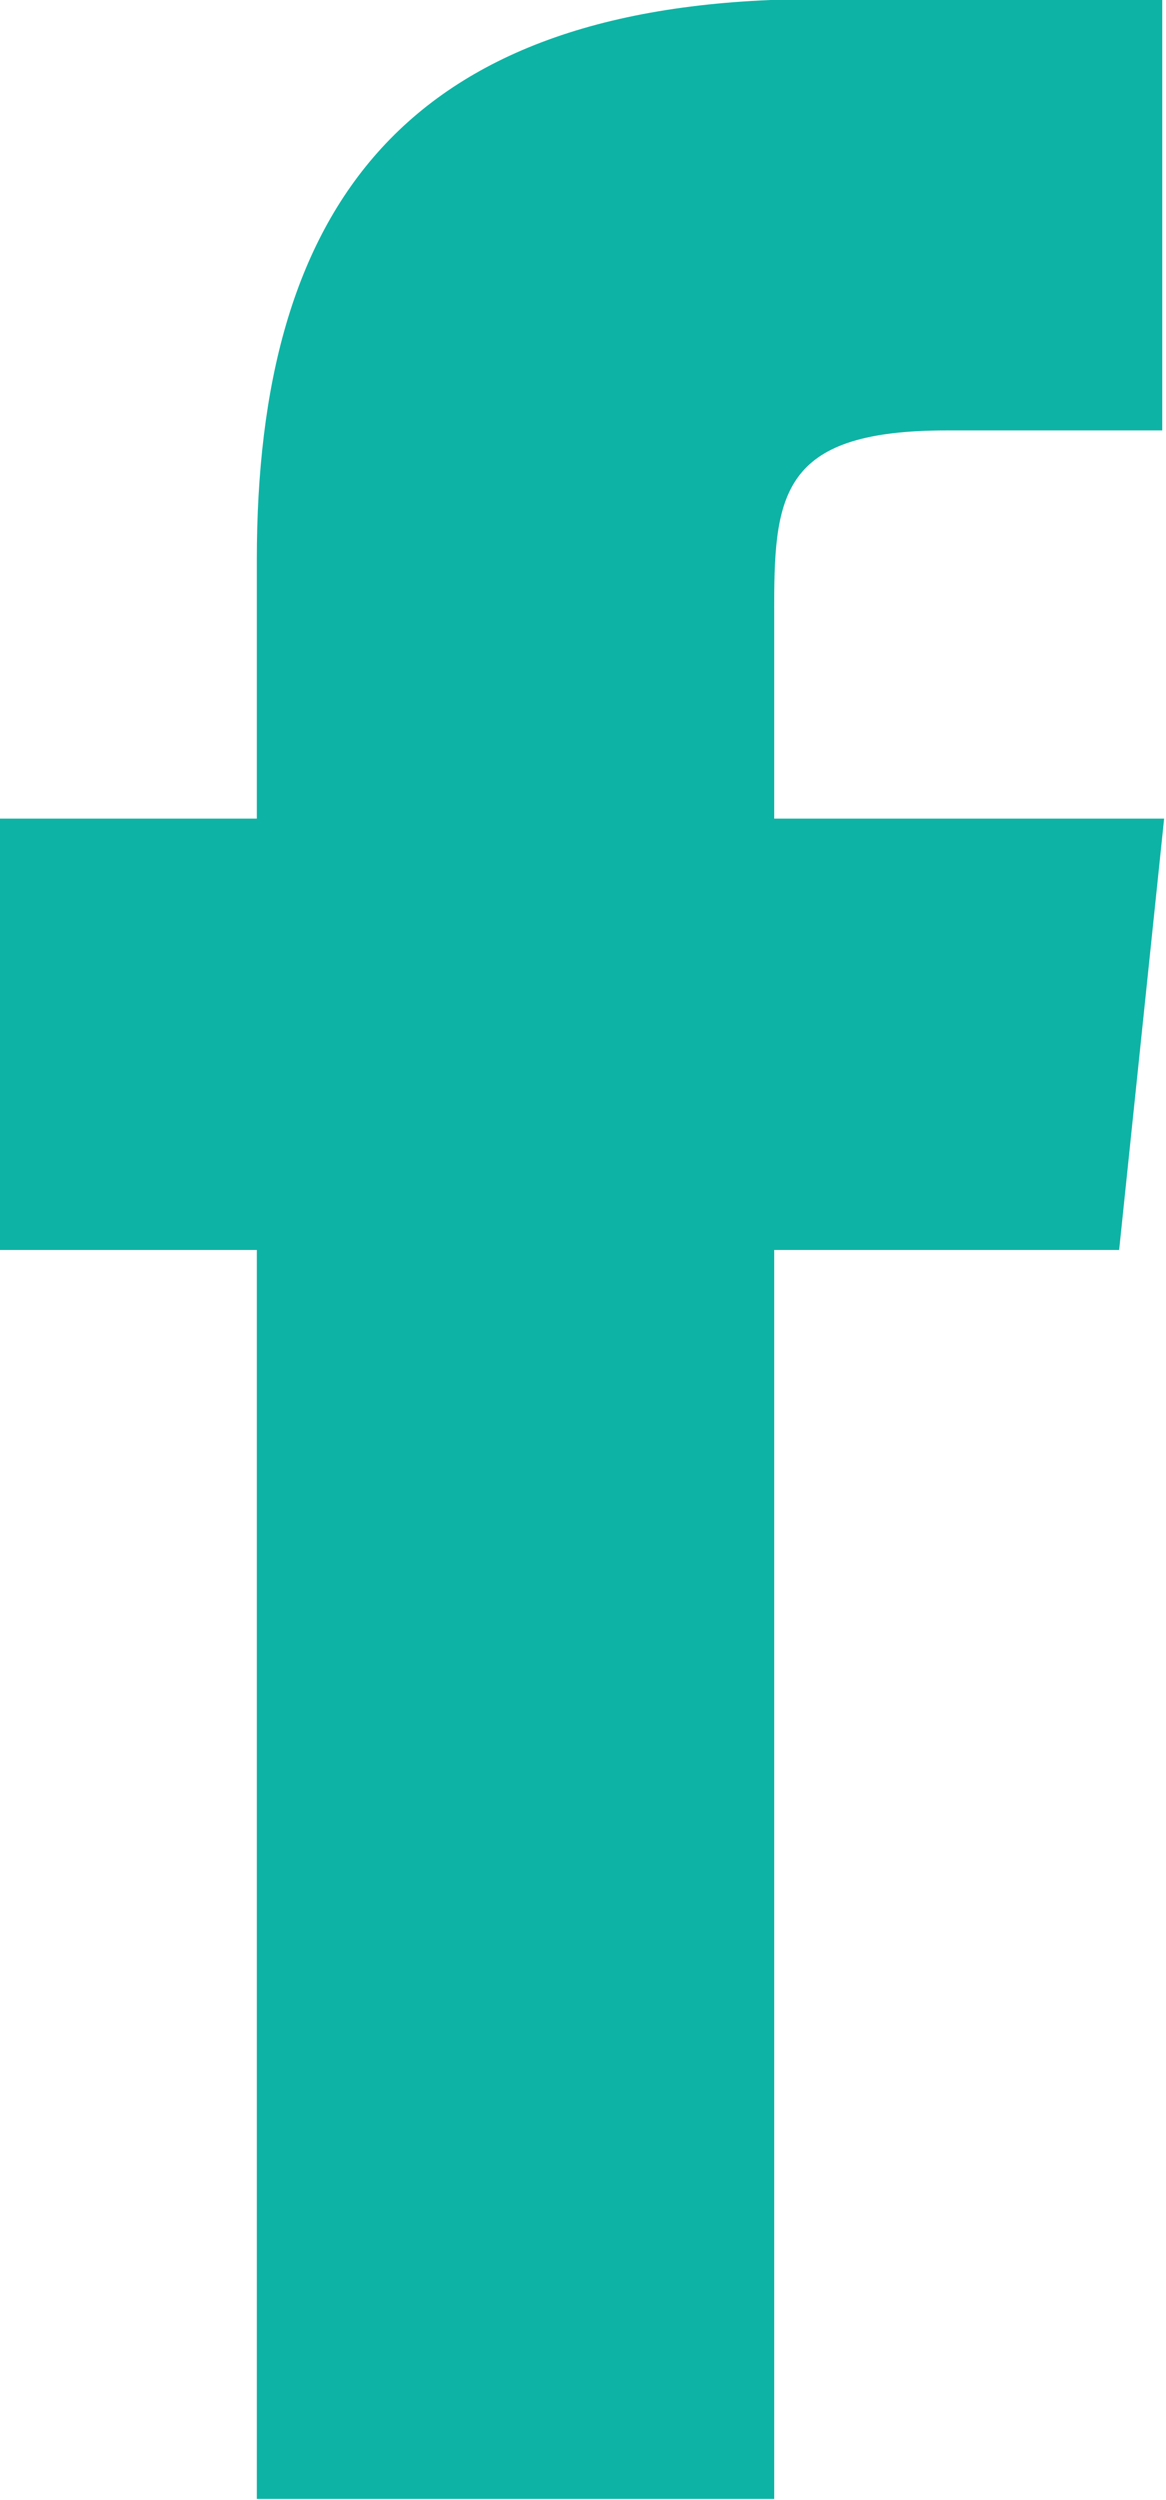 <?xml version="1.0" encoding="UTF-8"?>
<!DOCTYPE svg PUBLIC "-//W3C//DTD SVG 1.1//EN" "http://www.w3.org/Graphics/SVG/1.1/DTD/svg11.dtd">
<!-- Creator: CorelDRAW 2018 (64 Bit) -->
<svg xmlns="http://www.w3.org/2000/svg" xml:space="preserve" width="2.578mm" height="5.525mm" version="1.1" style="shape-rendering:geometricPrecision; text-rendering:geometricPrecision; image-rendering:optimizeQuality; fill-rule:evenodd; clip-rule:evenodd"
viewBox="0 0 6.22 13.32"
 xmlns:xlink="http://www.w3.org/1999/xlink">
 <defs>
  <style type="text/css">
   <![CDATA[
    .fil0 {fill:#0DB3A5;fill-rule:nonzero}
   ]]>
  </style>
 </defs>
 <g id="Camada_x0020_1">
  <path class="fil0" d="M4.13 13.32l0 0 -2.76 0 0 -6.66 -1.38 0 0 -2.3 1.38 0 0 -1.38c0,-1.87 0.78,-2.99 2.99,-2.99l1.84 0 0 2.3 -1.15 0c-0.86,0 -0.92,0.32 -0.92,0.92l-0 1.15 2.08 0 -0.24 2.3 -1.84 0 0 6.66z"/>
 </g>
</svg>
